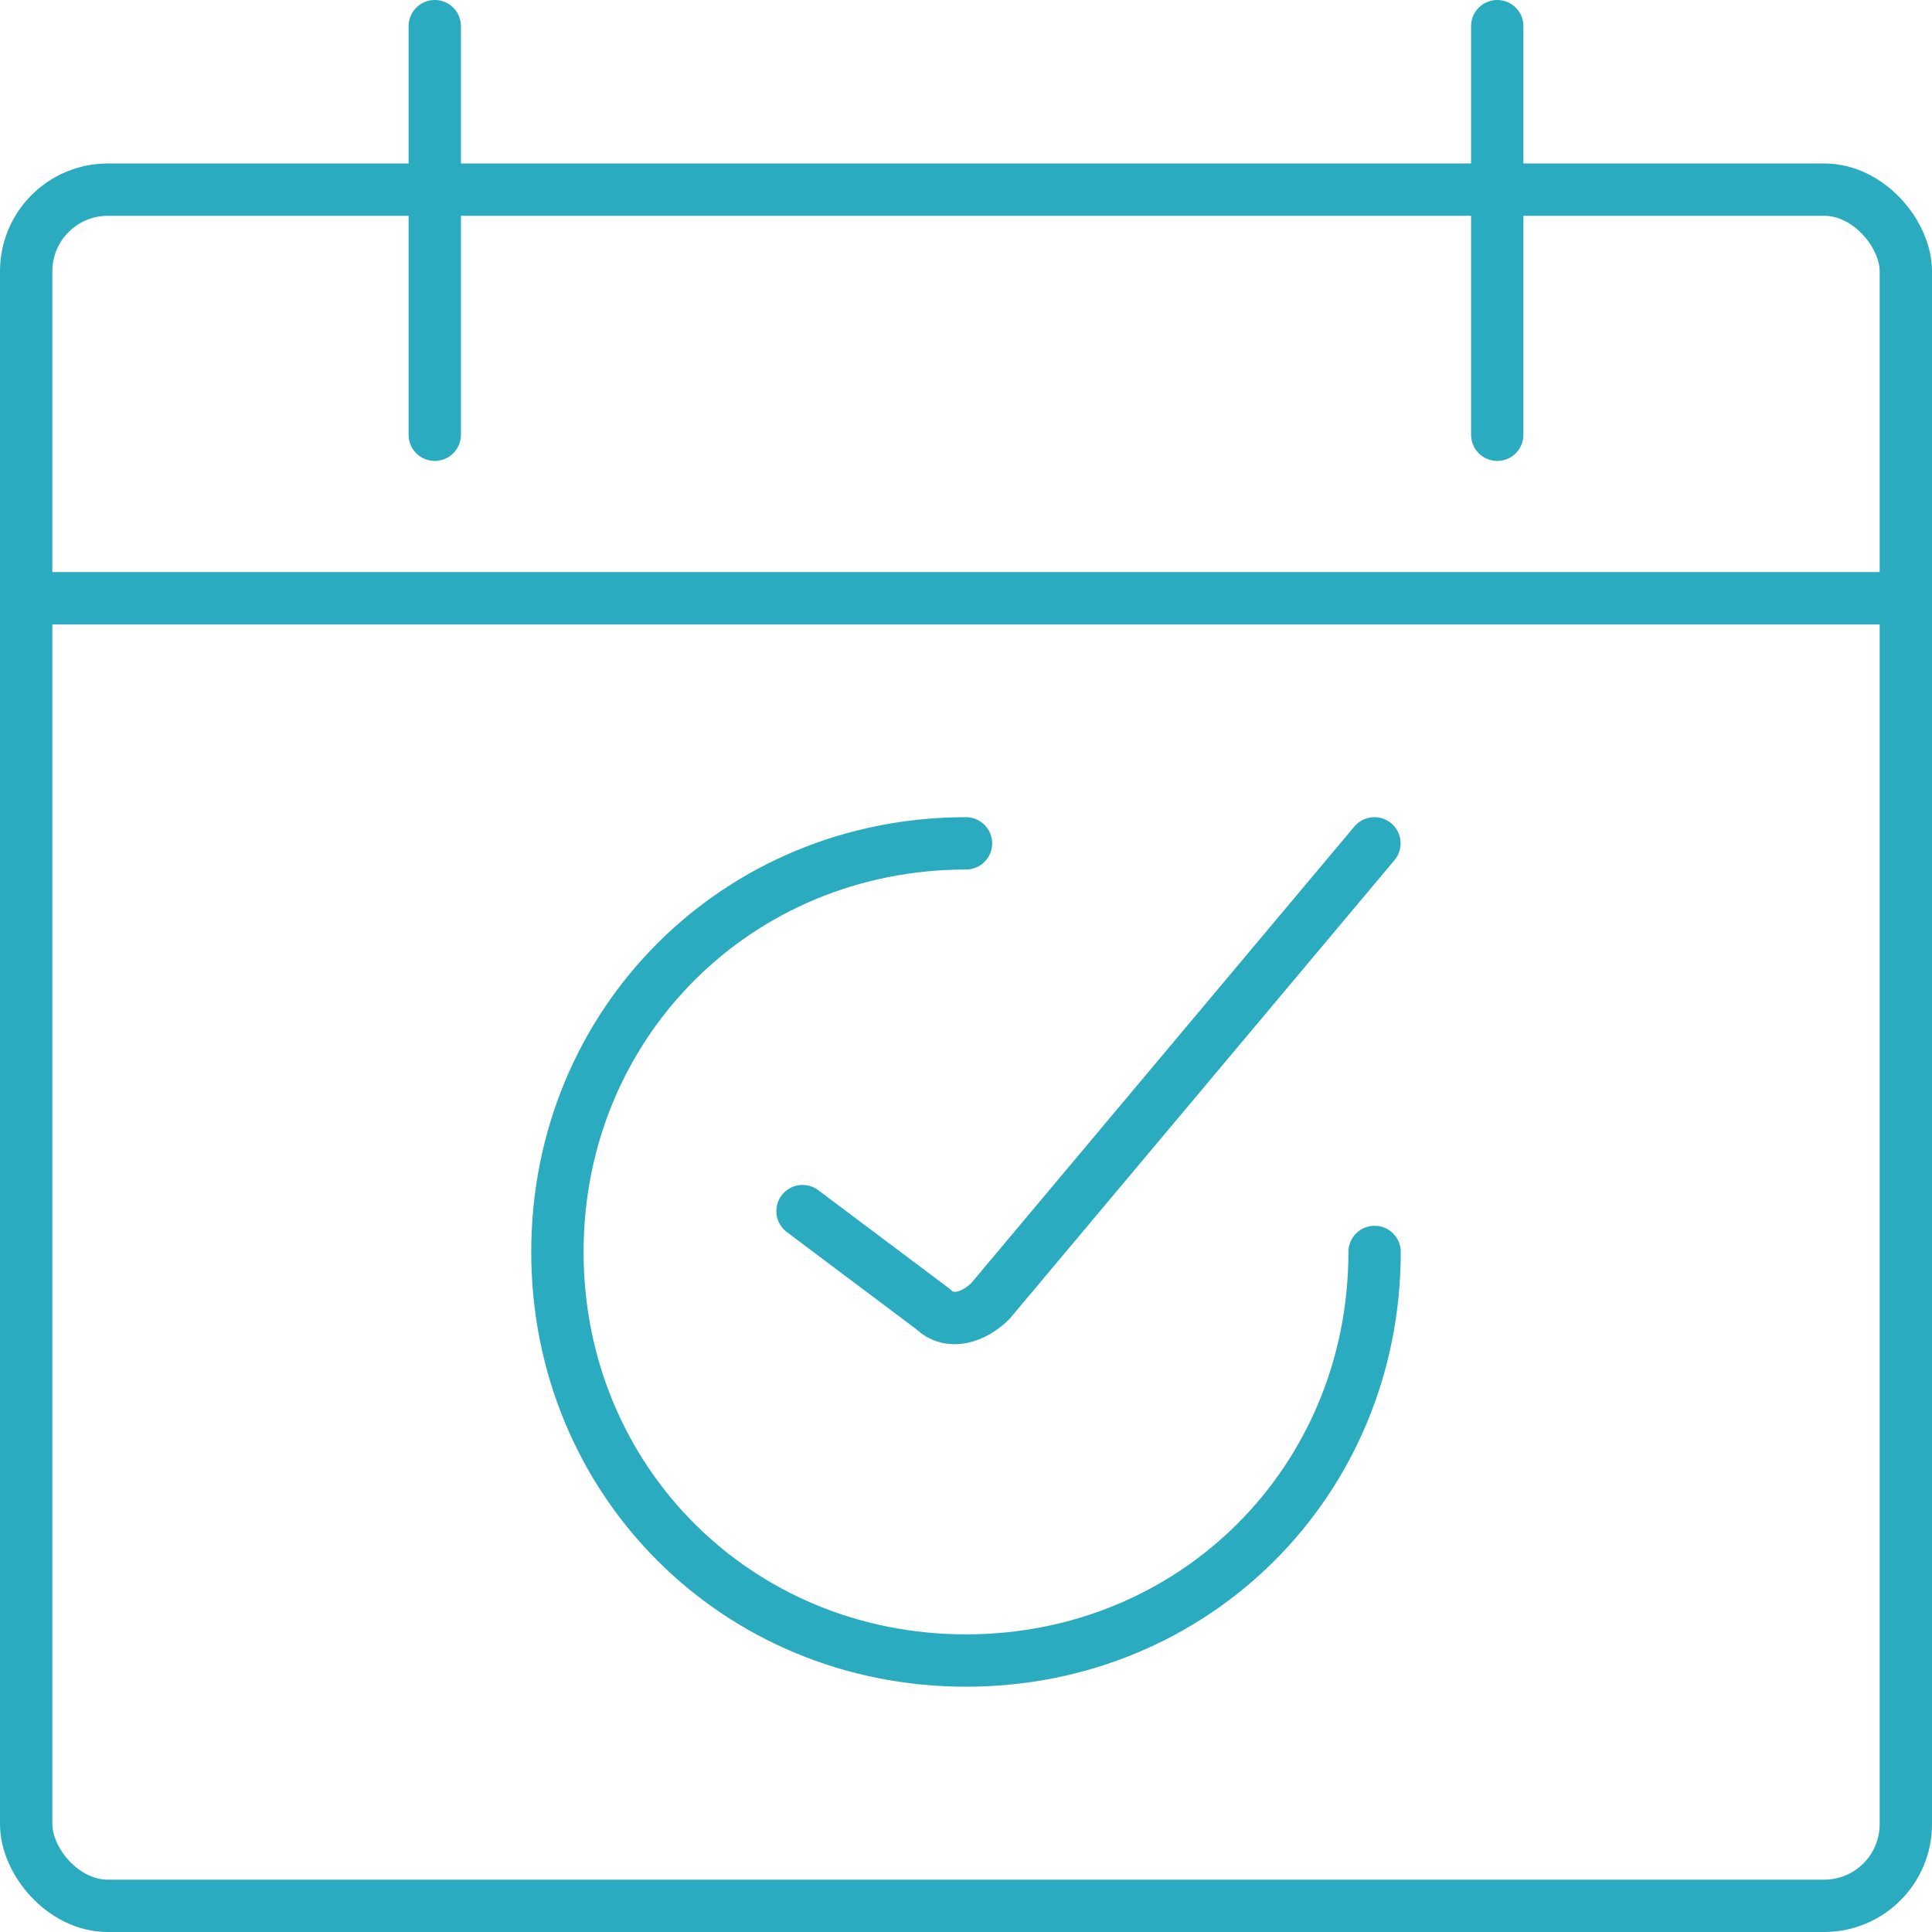 <?xml version="1.0" encoding="UTF-8"?>
<svg id="Layer_2" data-name="Layer 2" xmlns="http://www.w3.org/2000/svg" viewBox="0 0 110.74 110.74">
  <defs>
    <style>
      .cls-1 {
        fill: none;
        stroke: #2aabbf;
        stroke-linecap: round;
        stroke-linejoin: round;
        stroke-width: 3px;
      }
    </style>
  </defs>
  <g id="Layer_1-2" data-name="Layer 1">
    <g>
      <rect class="cls-1" x="1.5" y="10.87" width="107.74" height="98.37" rx="4.68" ry="4.68"/>
      <line class="cls-1" x1="24.92" y1="1.5" x2="24.92" y2="24.92"/>
      <line class="cls-1" x1="85.82" y1="1.5" x2="85.82" y2="24.92"/>
      <line class="cls-1" x1="1.5" y1="34.29" x2="109.24" y2="34.29"/>
      <path class="cls-1" d="M78.79,71.76c0,13.12-10.3,23.42-23.42,23.42s-23.42-10.3-23.42-23.42,10.31-23.42,23.42-23.42"/>
      <path class="cls-1" d="M46,69.42l7.49,5.62c.94.93,2.34.47,3.28-.47l22.01-26.23"/>
    </g>
  </g>
</svg>